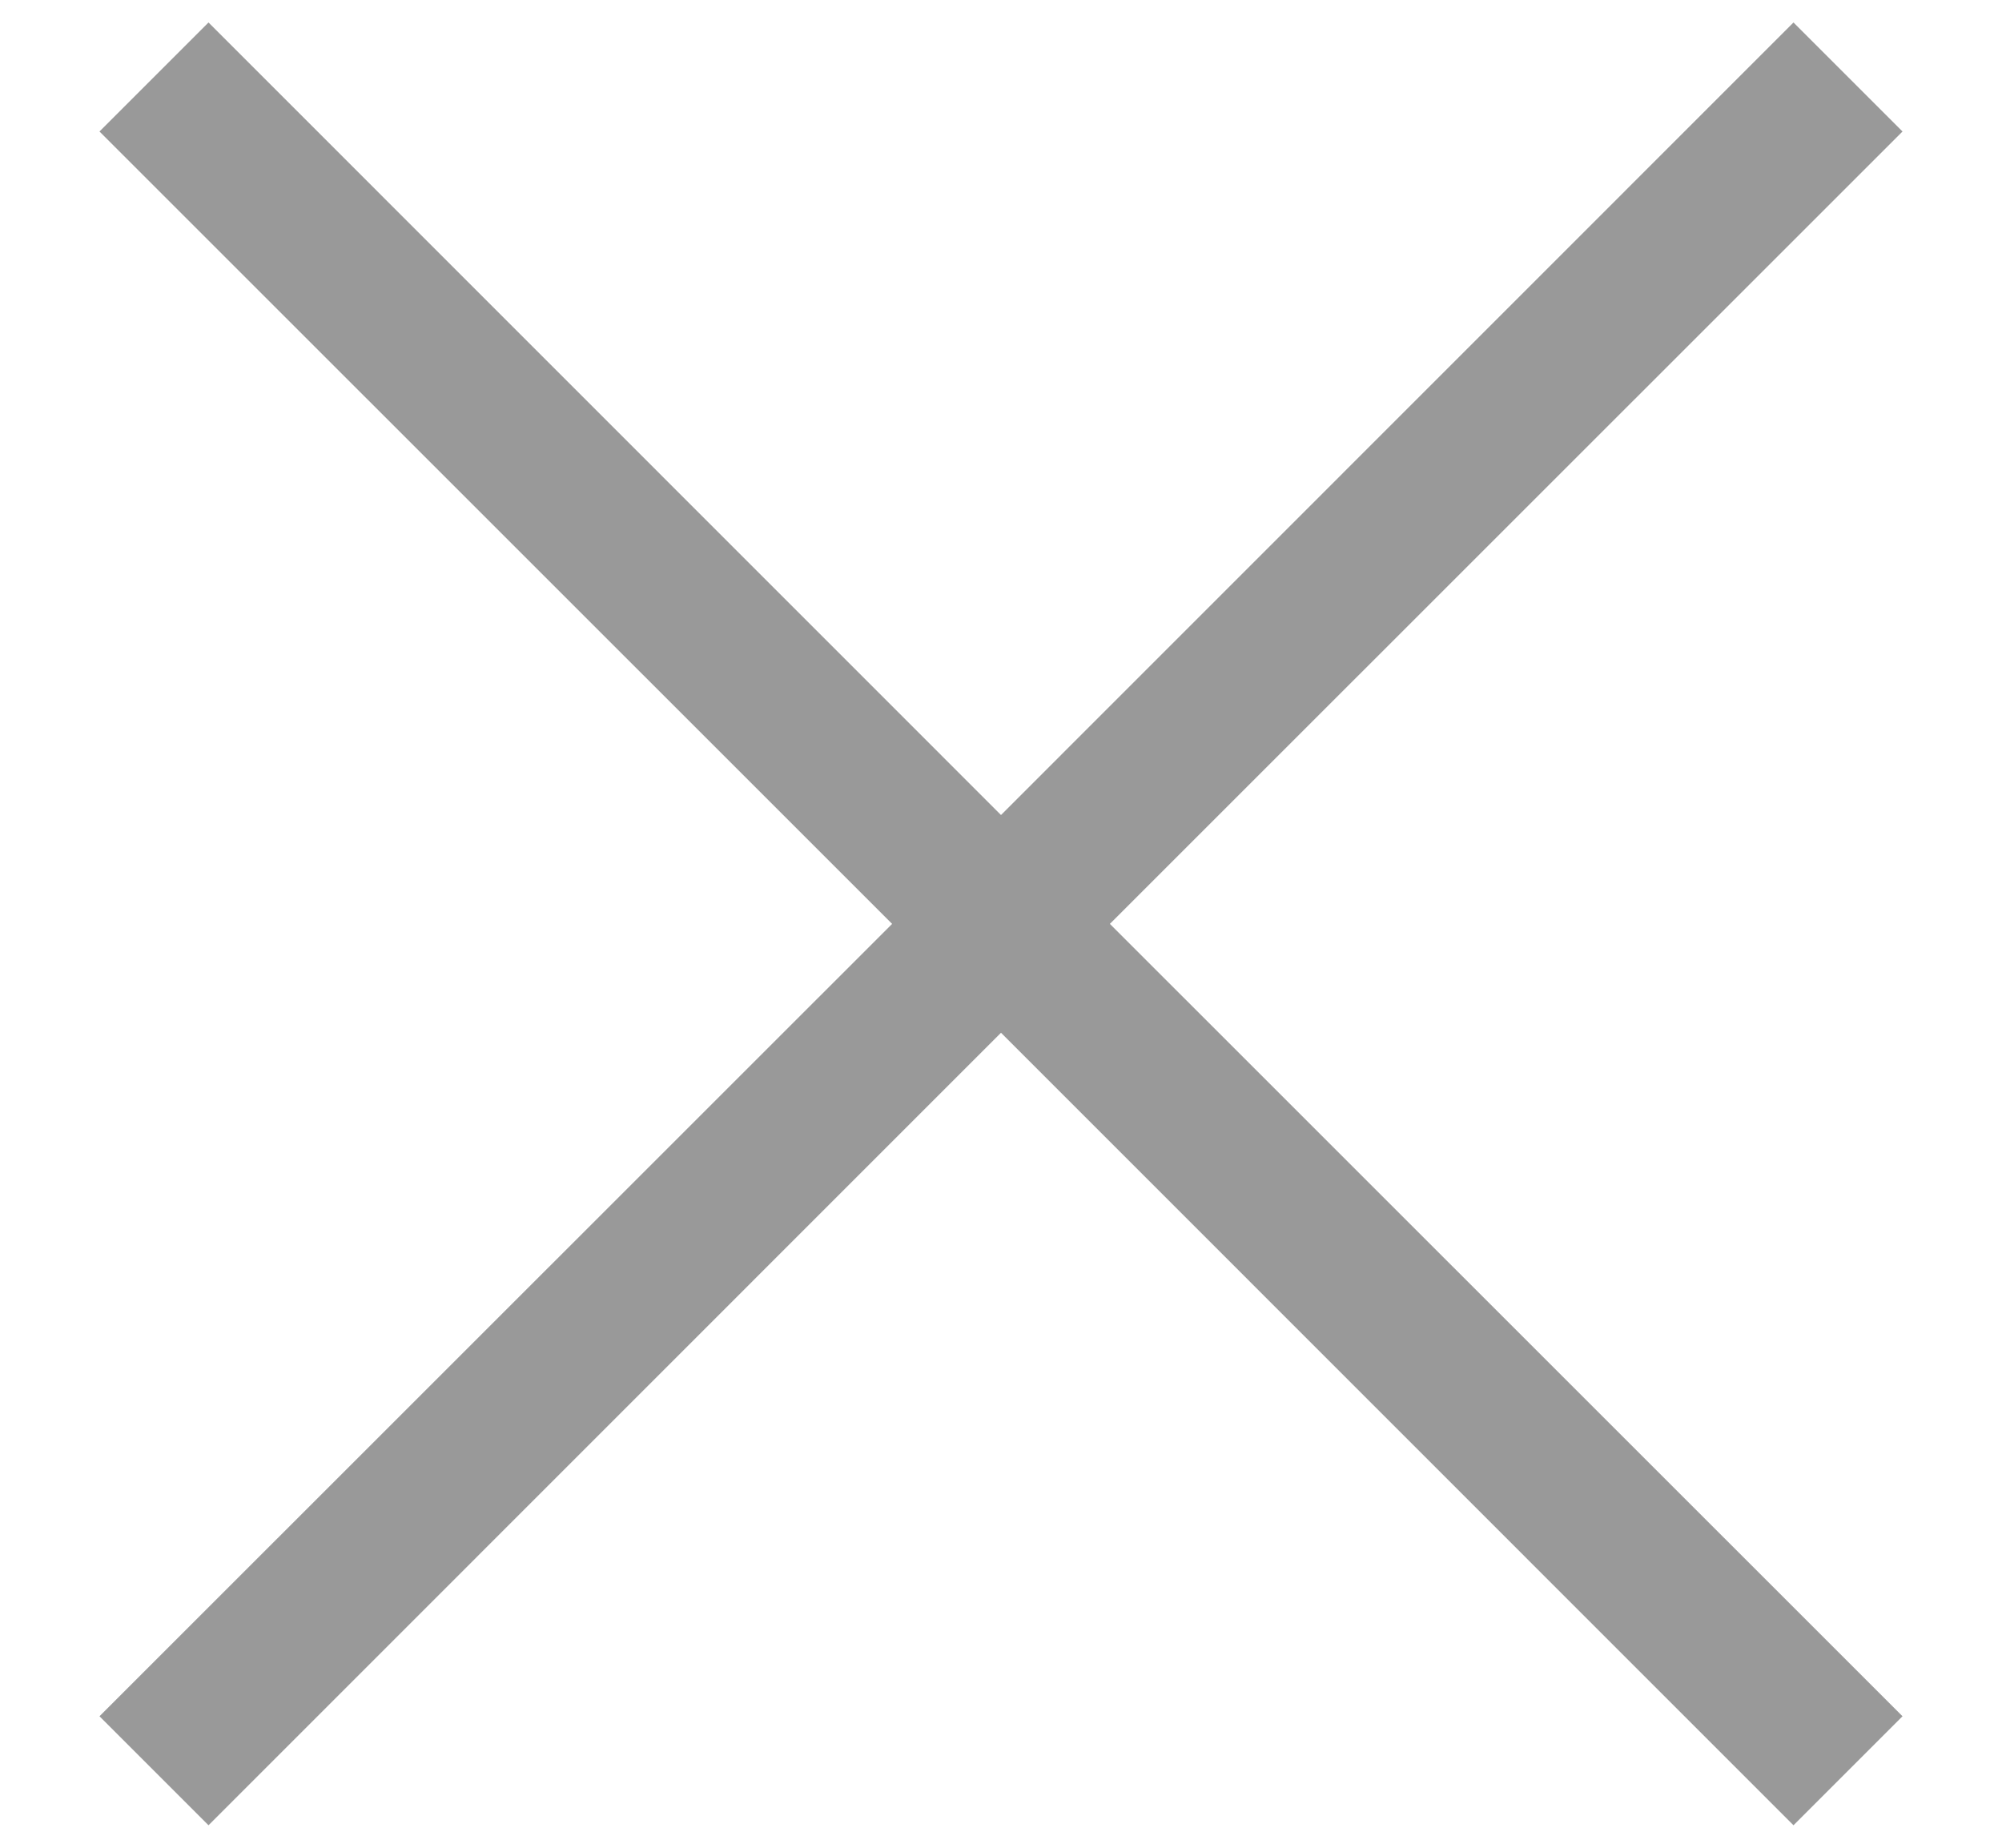 <?xml version="1.0" encoding="UTF-8"?> <svg xmlns="http://www.w3.org/2000/svg" width="13" height="12" viewBox="0 0 13 12" fill="none"><path fill-rule="evenodd" clip-rule="evenodd" d="M6.5 6.707L1.354 11.854L0.646 11.146L5.793 6L0.646 0.854L1.354 0.146L6.5 5.293L11.646 0.146L12.354 0.854L7.207 6L12.354 11.146L11.646 11.854L6.5 6.707Z" fill="#999999"></path></svg> 